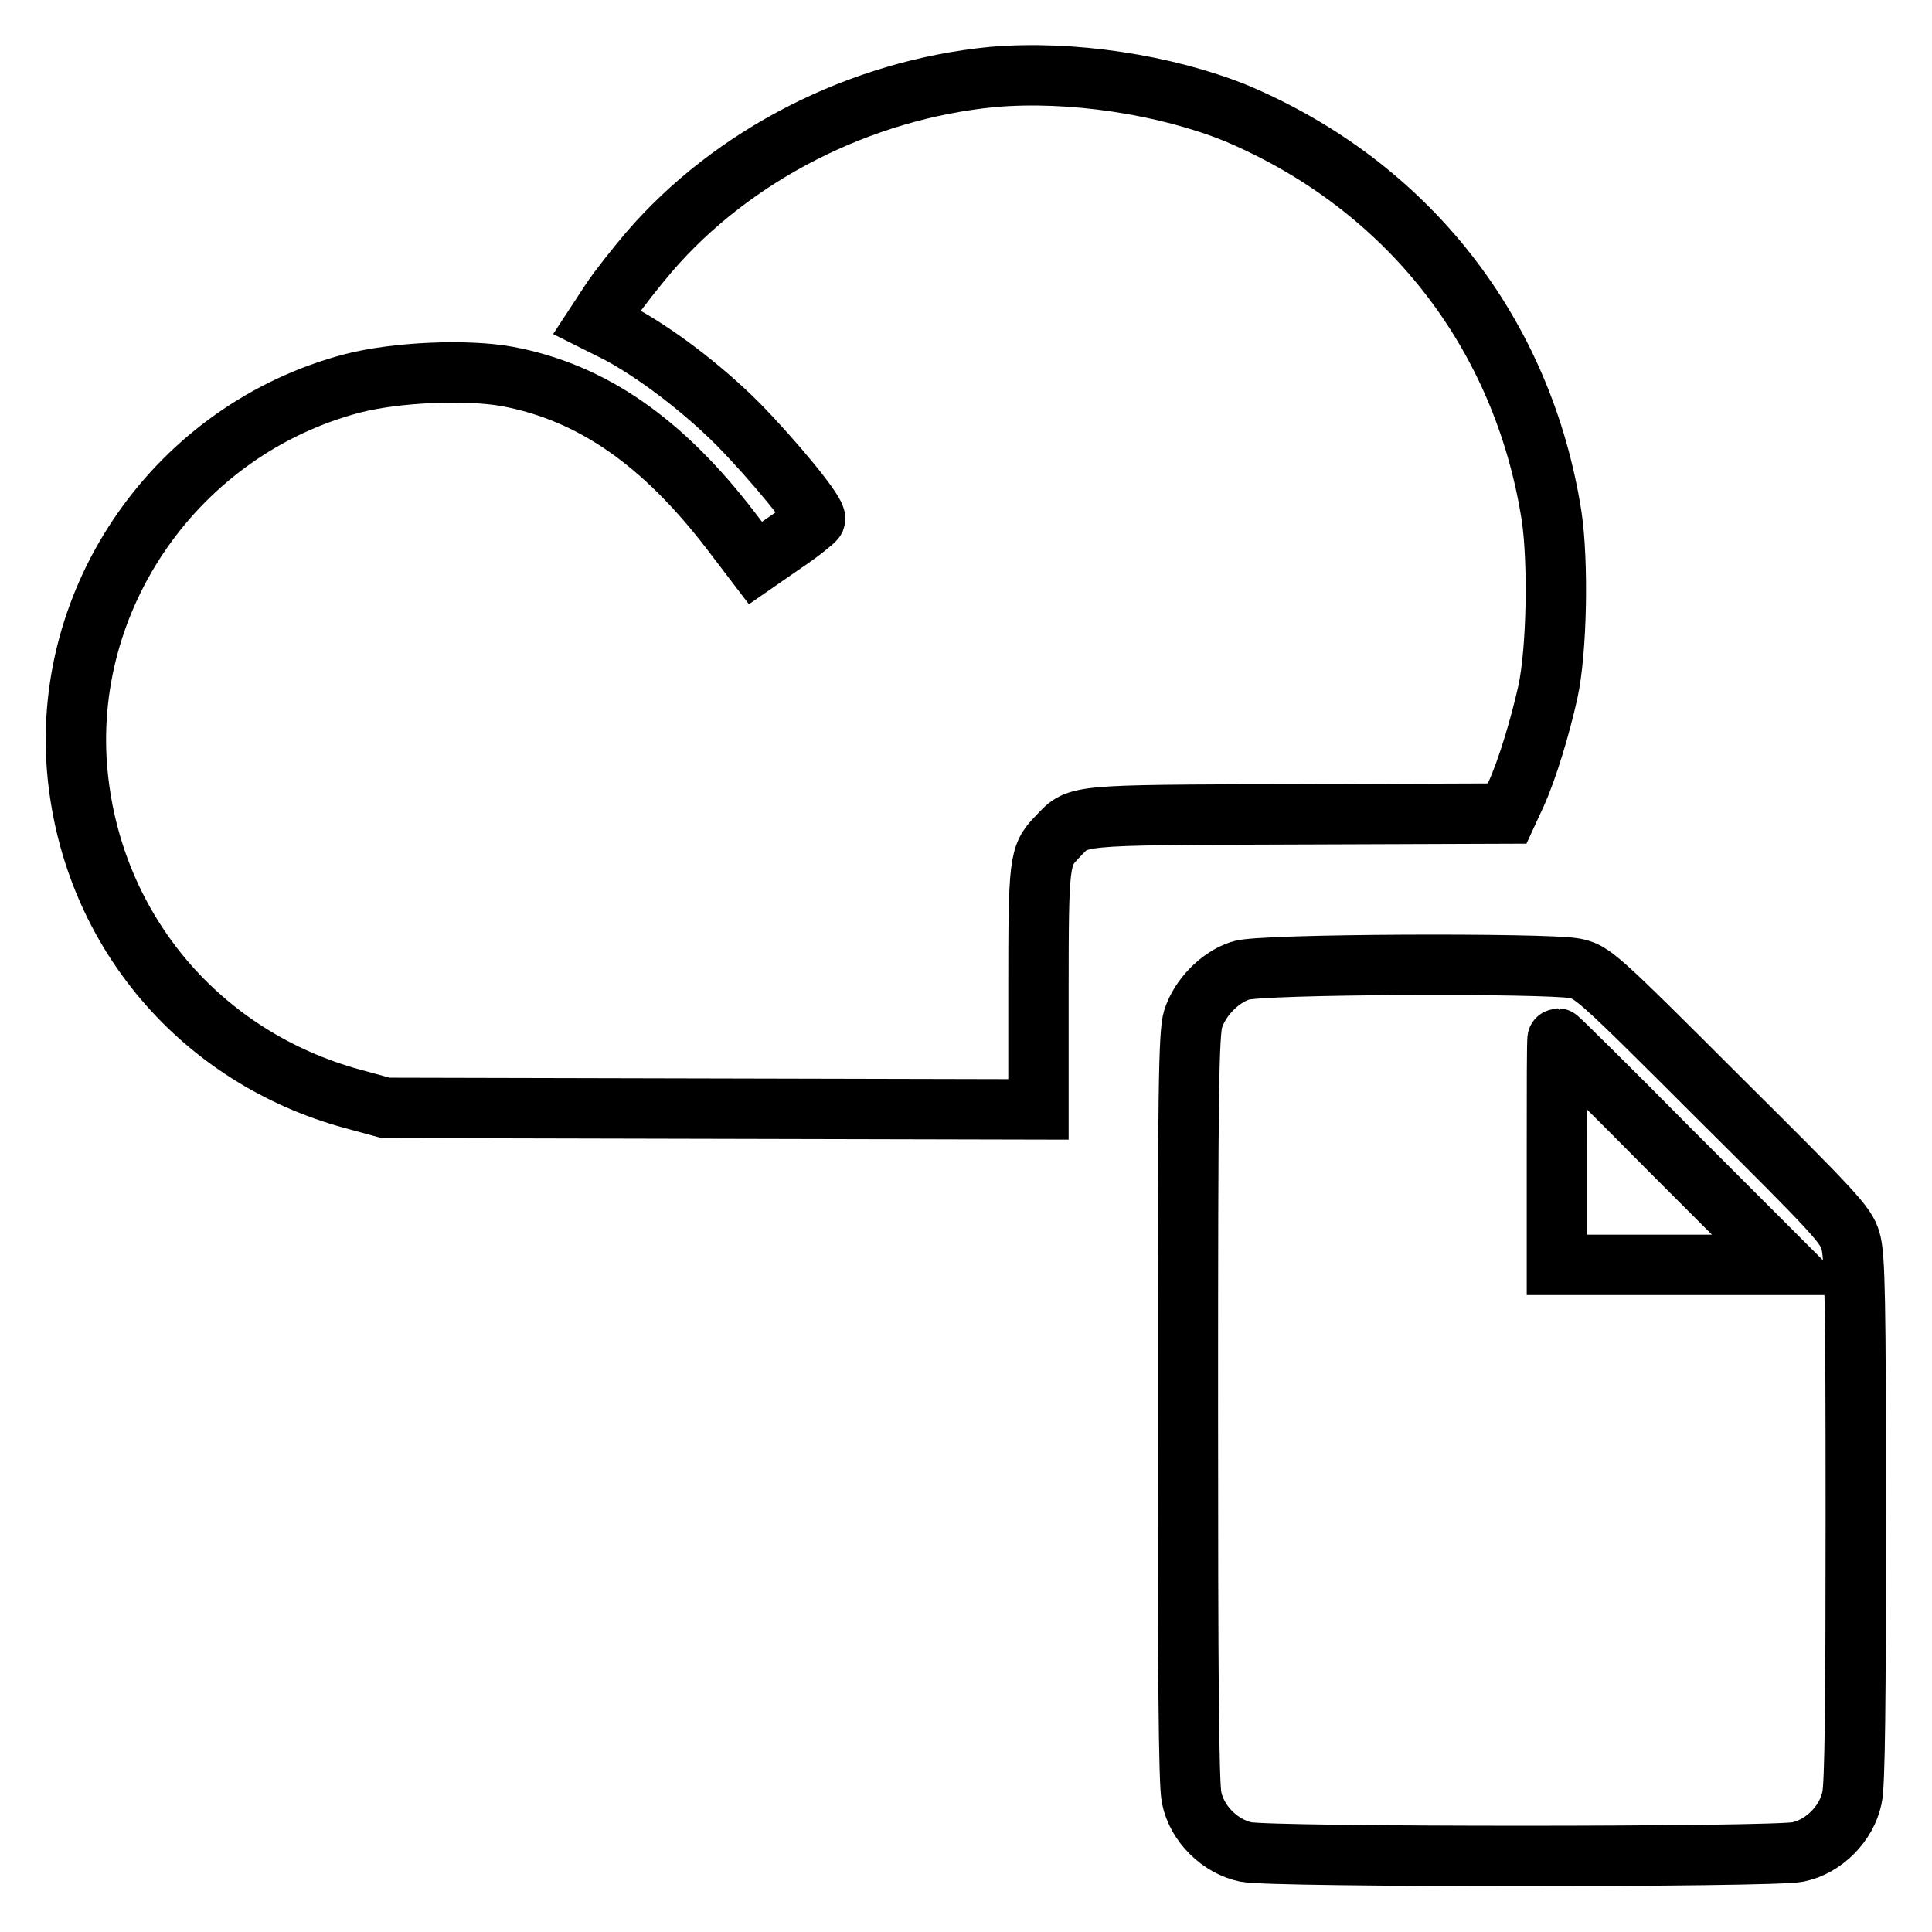 <?xml version="1.0" encoding="utf-8"?>
<!-- Svg Vector Icons : http://www.onlinewebfonts.com/icon -->
<!DOCTYPE svg PUBLIC "-//W3C//DTD SVG 1.1//EN" "http://www.w3.org/Graphics/SVG/1.1/DTD/svg11.dtd">
<svg version="1.1" xmlns="http://www.w3.org/2000/svg" xmlns:xlink="http://www.w3.org/1999/xlink" x="0px" y="0px" viewBox="0 0 256 256" enable-background="new 0 0 256 256" xml:space="preserve">
<g><g><g><path stroke-width="8" fill-opacity="0" stroke="#000000"  d="M131.5,10.2C114,11.9,97.1,20.5,86,33.4c-1.7,2-4,4.9-5,6.4l-1.9,2.9l2.8,1.4c4.9,2.6,11.1,7.3,15.9,12.1c4.7,4.8,10.5,11.8,10.2,12.6c-0.1,0.2-1.9,1.7-4,3.1l-3.9,2.7l-3.2-4.2c-9.1-11.9-18.5-18.4-29.6-20.5c-5.4-1-14.8-0.6-20.6,0.9c-23.2,6.1-38.8,28.4-36.4,52c2.1,20.6,16.3,37.3,36.4,42.8l4.4,1.2l43.3,0.1l43.2,0.1l0-15.8c0-17,0.1-17.8,2.4-20.2c3-3.1,1.3-3,31.9-3.1l27.8-0.1l1.2-2.6c1.5-3.3,3.2-9,4.2-13.5c1.2-5.5,1.4-17.2,0.5-23.3c-3.8-24.3-19.1-43.8-41.8-53.4C154.4,11.2,141.9,9.3,131.5,10.2z"/><path stroke-width="8" fill-opacity="0" stroke="#000000"  d="M164.4,128.6c-2.8,0.9-5.4,3.6-6.3,6.4c-0.6,1.9-0.7,9.6-0.7,51.5c0,34.8,0.1,50,0.5,51.7c0.7,3.5,3.8,6.5,7.2,7.2c3.4,0.7,69.7,0.7,73.1,0c3.5-0.7,6.5-3.8,7.2-7.2c0.4-1.7,0.5-13.1,0.5-37c0-29-0.1-34.8-0.7-36.8c-0.6-2.1-2.1-3.7-17.4-18.9c-16.5-16.5-16.8-16.7-19.2-17.2C204.9,127.6,167,127.7,164.4,128.6z M221.5,152.6l15,15h-15.1h-15.1v-15c0-8.3,0-15,0.1-15C206.5,137.6,213.3,144.3,221.5,152.6z"/></g></g></g>
</svg>